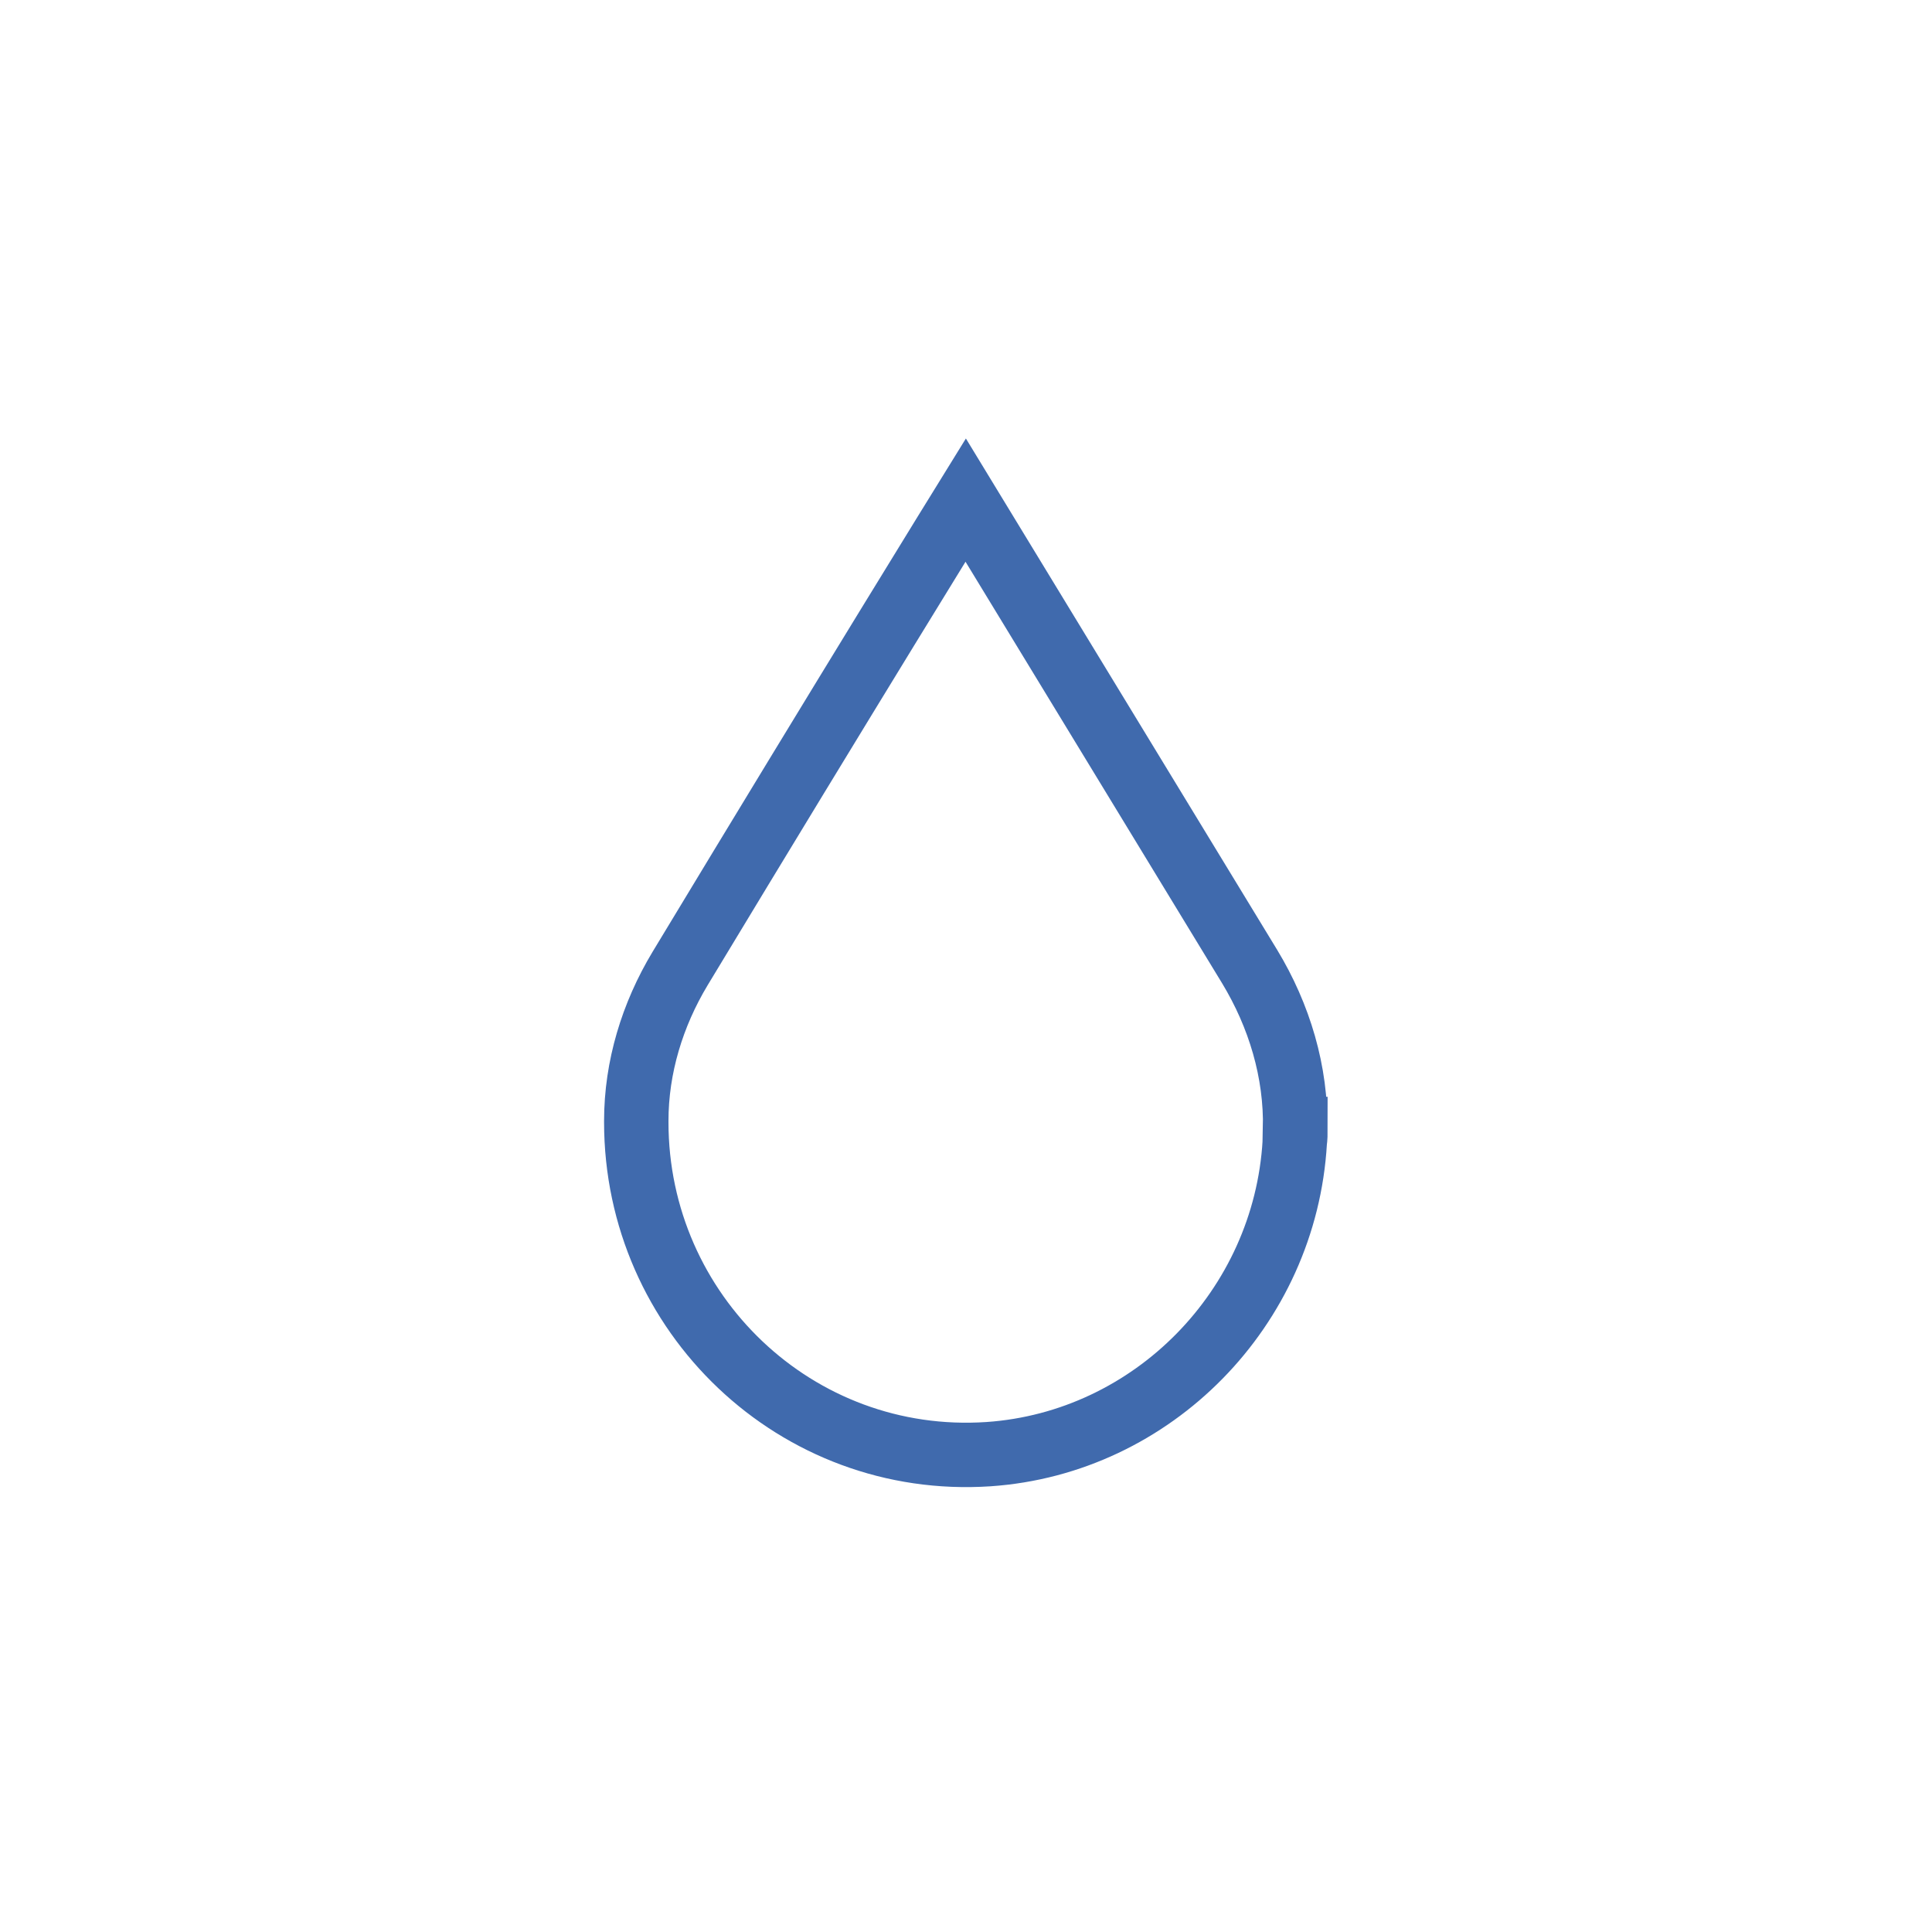 <?xml version="1.0" encoding="UTF-8"?><svg id="Layer_2" xmlns="http://www.w3.org/2000/svg" viewBox="0 0 60 60"><defs><style>.cls-1{fill:#fff;}.cls-2{fill:none;stroke:#406aad;stroke-width:2px;}</style></defs><g id="Layer_1-2"><g><path class="cls-1" d="M0,0H60V60H0V0Z"/><path class="cls-2" d="M40.23,35.07c0,.13,0,.26-.02,.4-.3,5.15-4.41,9.34-9.51,9.69-5.97,.4-10.94-4.37-10.94-10.31v-.04c0-1.67,.5-3.3,1.36-4.73,5.29-8.76,8.87-14.55,8.87-14.55l8.82,14.49c.92,1.52,1.45,3.27,1.41,5.05Z"/></g></g></svg>